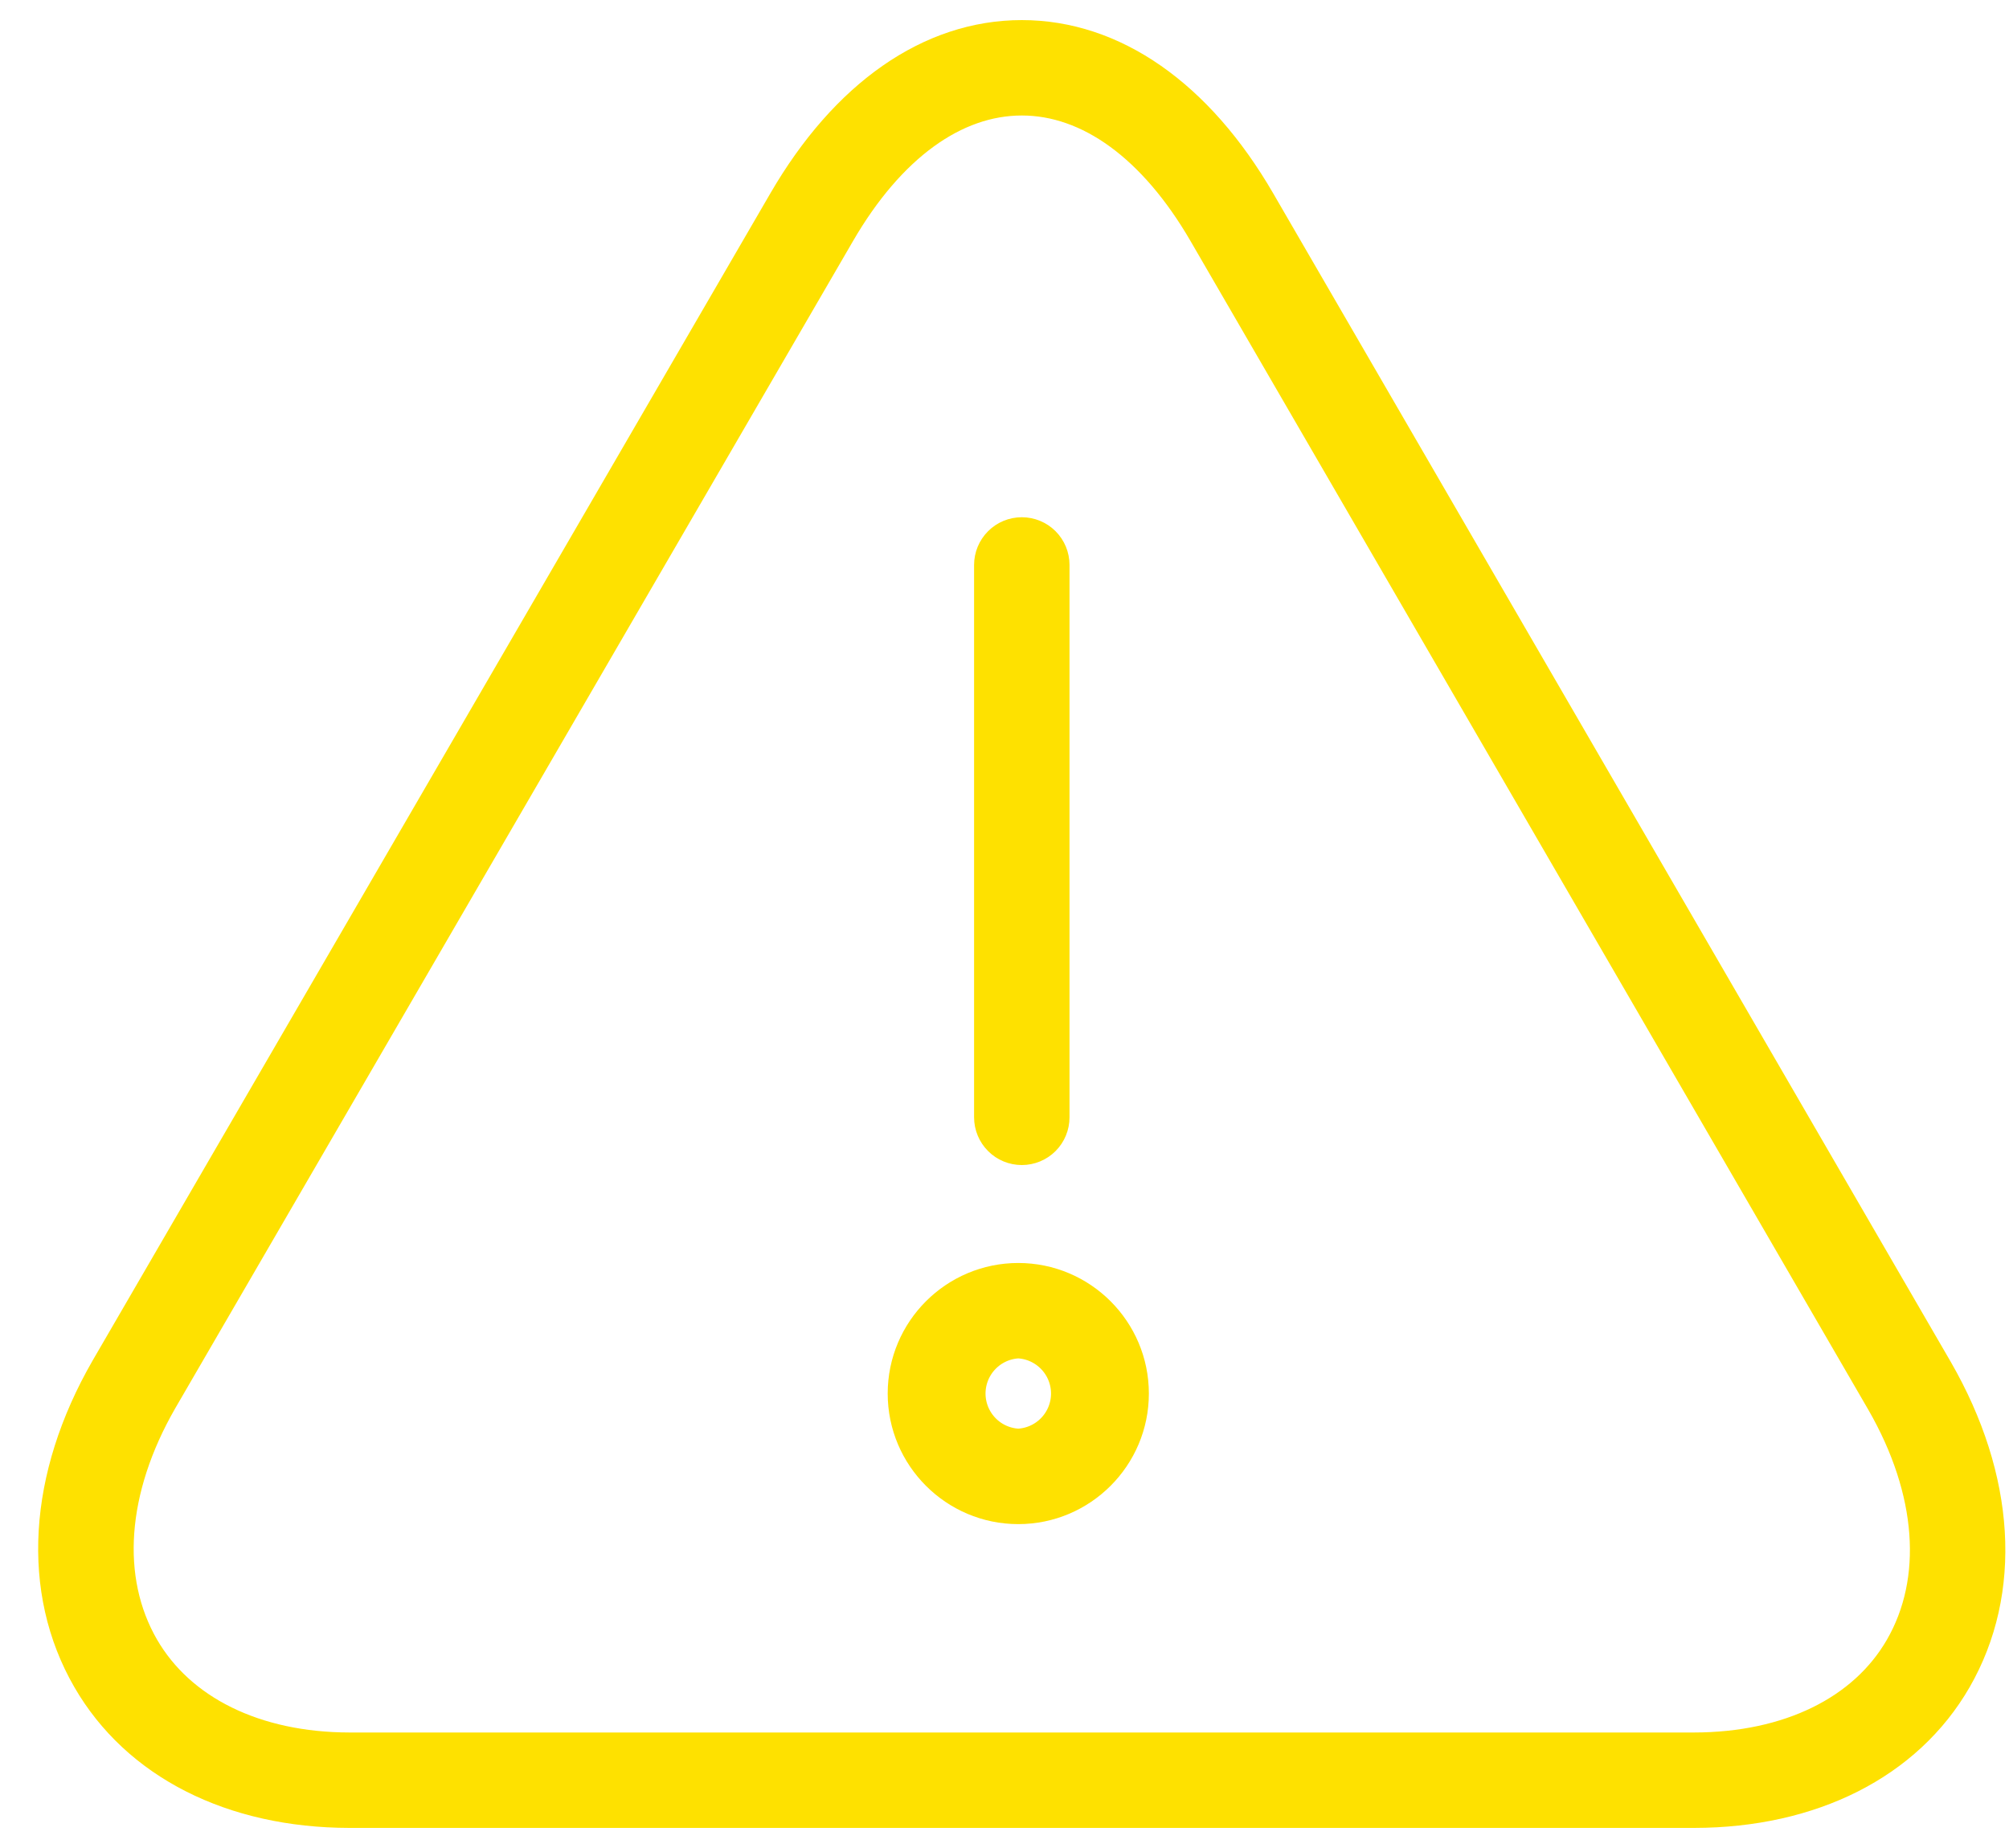 <svg width="50" height="46" viewBox="0 0 50 46" fill="none" xmlns="http://www.w3.org/2000/svg">
<path d="M31.254 5.062C29.735 2.444 27.666 1 25.431 1C23.195 1 21.126 2.444 19.606 5.062L2.736 34.12C1.196 36.797 1.031 39.577 2.283 41.745C3.473 43.808 5.809 44.995 8.696 45H42.166C45.056 44.995 47.396 43.812 48.583 41.754C49.827 39.599 49.66 36.83 48.122 34.157L31.254 5.062ZM47.394 41.066C46.457 42.689 44.551 43.621 42.163 43.625H8.697C6.317 43.621 4.414 42.684 3.473 41.058C2.474 39.325 2.64 37.047 3.927 34.807L20.796 5.752C22.059 3.574 23.705 2.375 25.431 2.375C27.156 2.375 28.802 3.574 30.064 5.752L46.933 34.843C48.219 37.079 48.386 39.347 47.394 41.066Z" fill="#FEE100" stroke="#FEE100"/>
<path d="M25.431 28.5C25.613 28.5 25.788 28.428 25.917 28.299C26.046 28.17 26.118 27.995 26.118 27.812V14.062C26.118 13.88 26.046 13.705 25.917 13.576C25.788 13.447 25.613 13.375 25.431 13.375C25.248 13.375 25.073 13.447 24.945 13.576C24.816 13.705 24.743 13.88 24.743 14.062V27.812C24.743 27.995 24.816 28.17 24.945 28.299C25.073 28.428 25.248 28.5 25.431 28.5ZM25.343 31.938C23.826 31.938 22.593 33.171 22.593 34.688C22.593 36.204 23.826 37.438 25.343 37.438C26.859 37.438 28.093 36.204 28.093 34.688C28.093 33.171 26.859 31.938 25.343 31.938ZM25.343 36.062C24.989 36.047 24.654 35.895 24.41 35.639C24.165 35.383 24.028 35.042 24.028 34.688C24.028 34.333 24.165 33.992 24.41 33.736C24.654 33.48 24.989 33.328 25.343 33.312C25.697 33.328 26.031 33.48 26.276 33.736C26.521 33.992 26.658 34.333 26.658 34.688C26.658 35.042 26.521 35.383 26.276 35.639C26.031 35.895 25.697 36.047 25.343 36.062Z" fill="#FEE100" stroke="#FEE100"/>
</svg>

